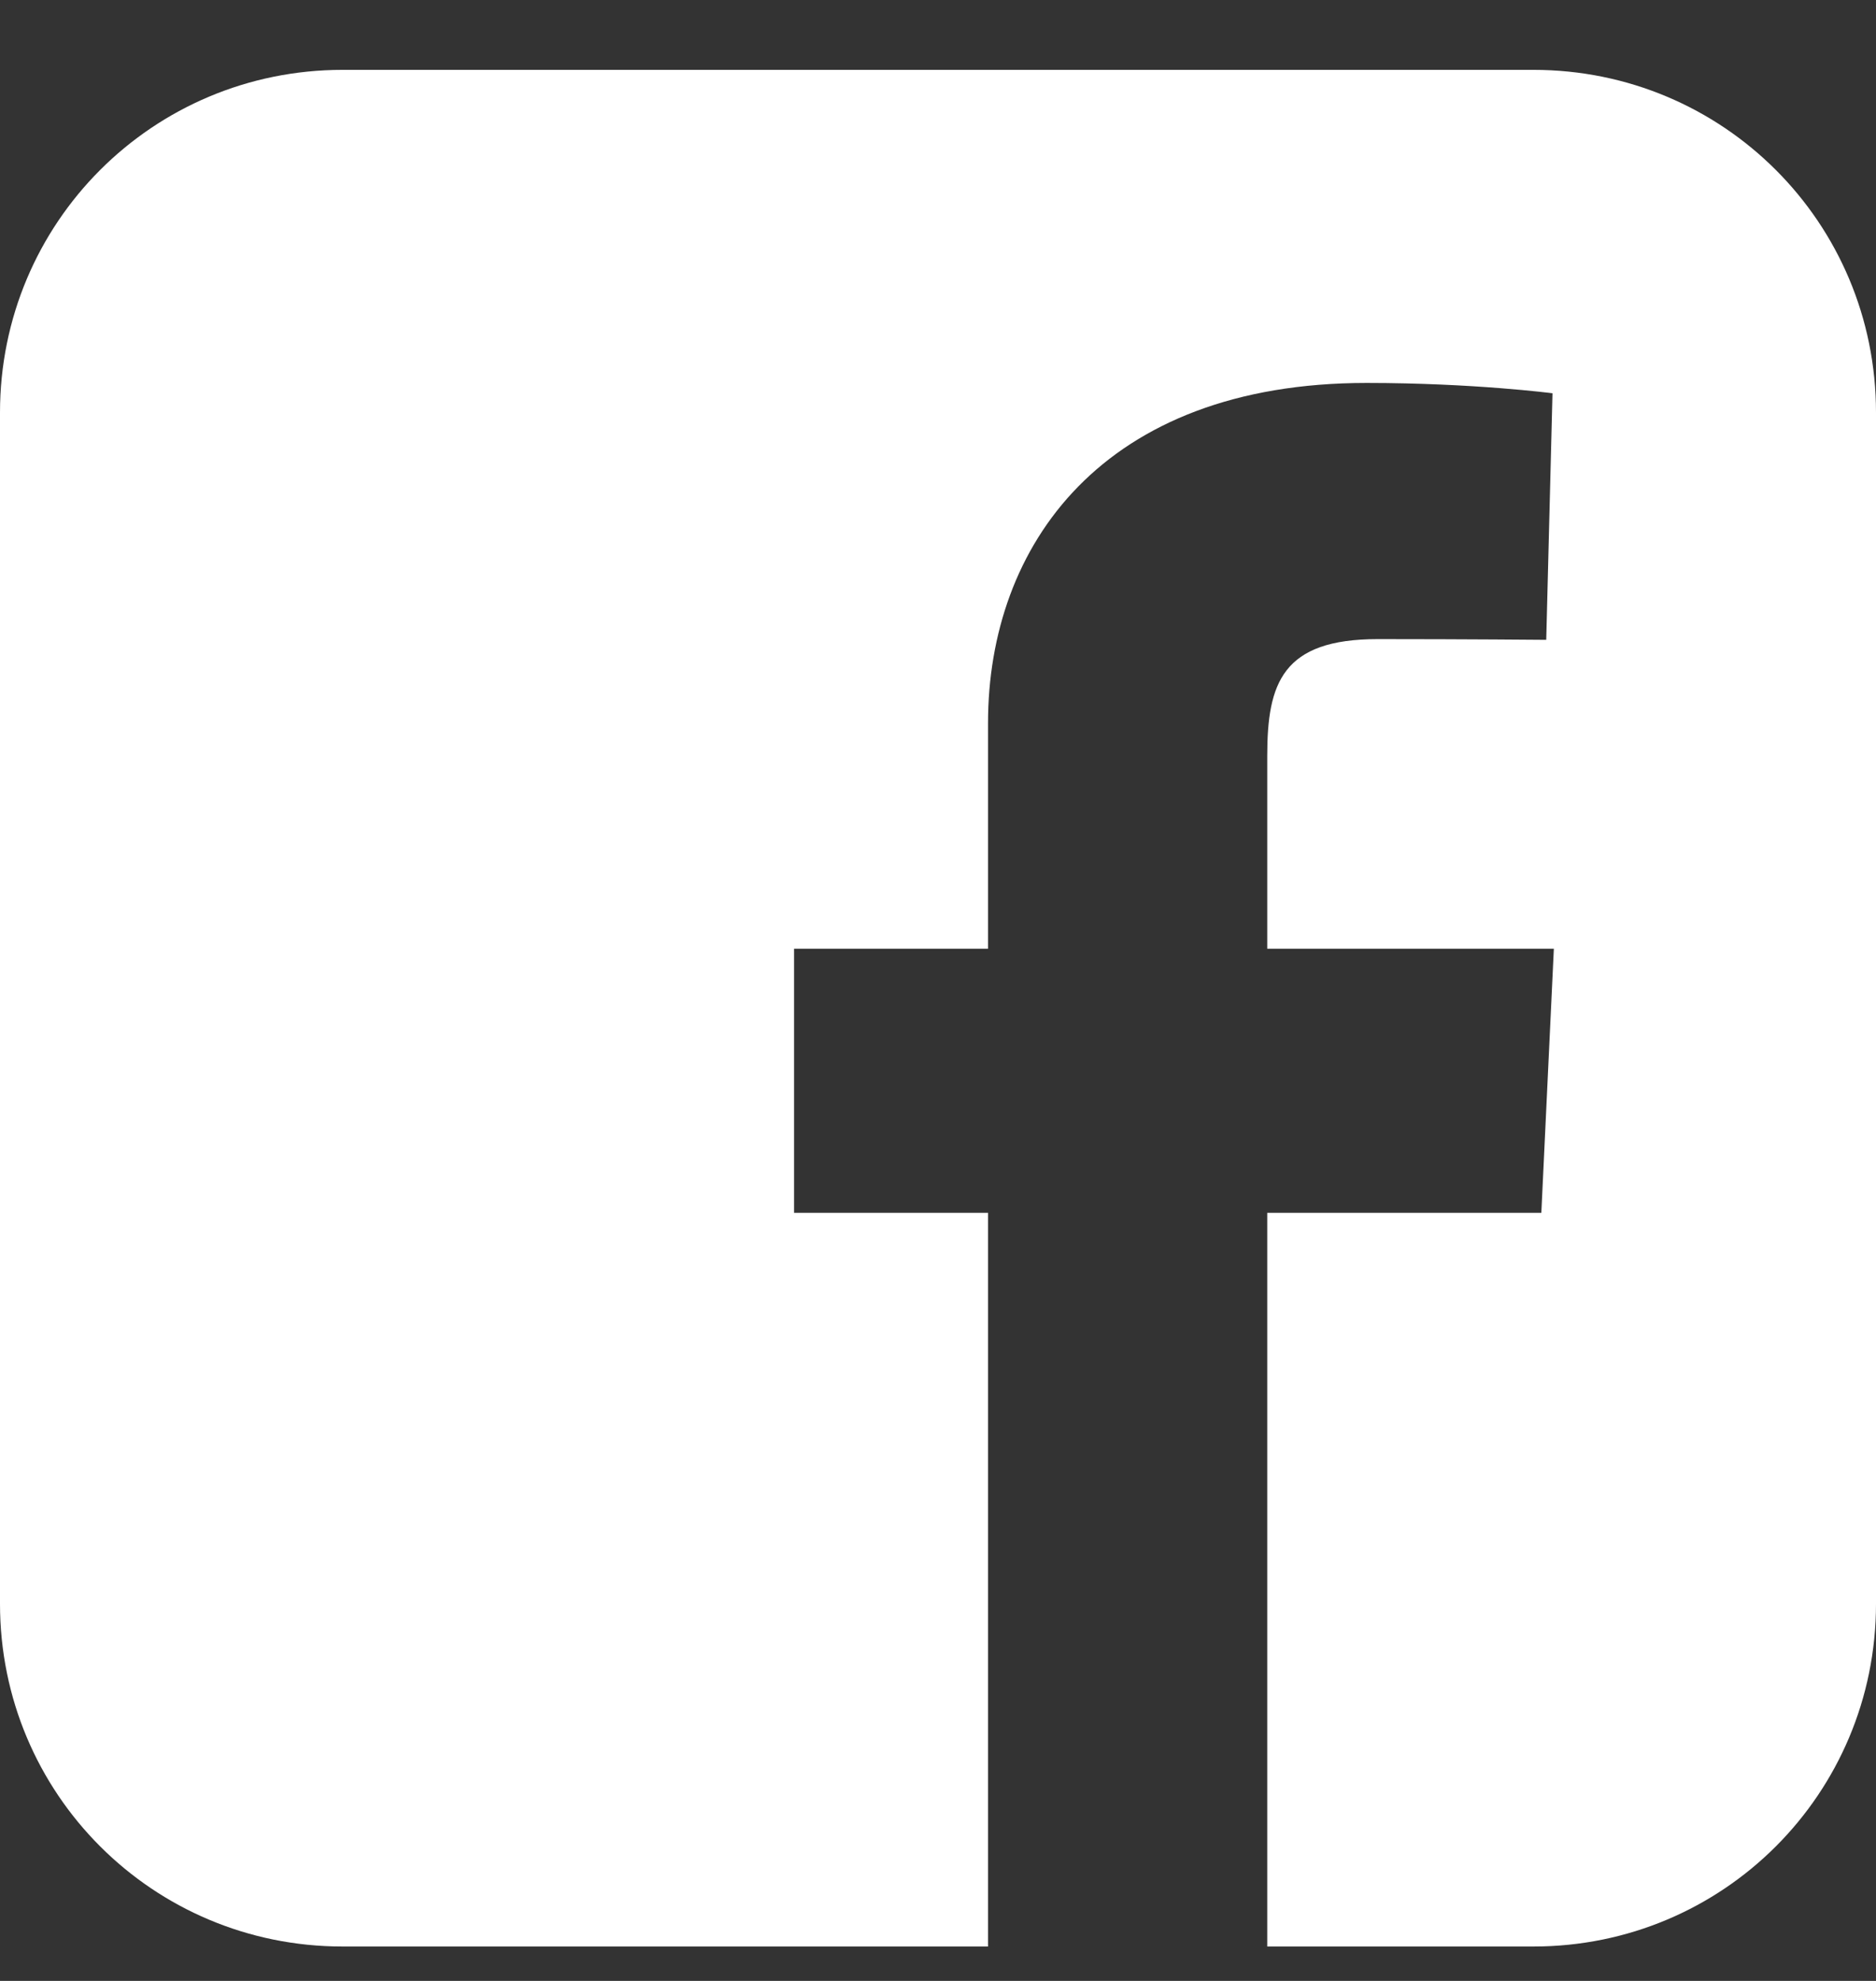 <svg width="18" height="19" viewBox="0 0 18 19" fill="none" xmlns="http://www.w3.org/2000/svg">
<rect x="0" y="0" width="18" height="19" fill="#333333" stroke="none"/>
<path d="M3.287 0.67C1.466 0.67 0 2.136 0 3.957V15.383C0 17.204 1.466 18.67 3.287 18.67H9.48V11.633H7.619V9.1H9.48V6.935C9.48 5.234 10.579 3.673 13.112 3.673C14.137 3.673 14.896 3.772 14.896 3.772L14.836 6.137C14.836 6.137 14.063 6.13 13.219 6.13C12.305 6.13 12.159 6.551 12.159 7.25V9.1H14.909L14.789 11.633H12.159V18.67H14.713C16.534 18.67 18 17.204 18 15.383V3.957C18 2.136 16.534 0.67 14.713 0.67H3.287L3.287 0.67Z" fill="white"/>
</svg>

